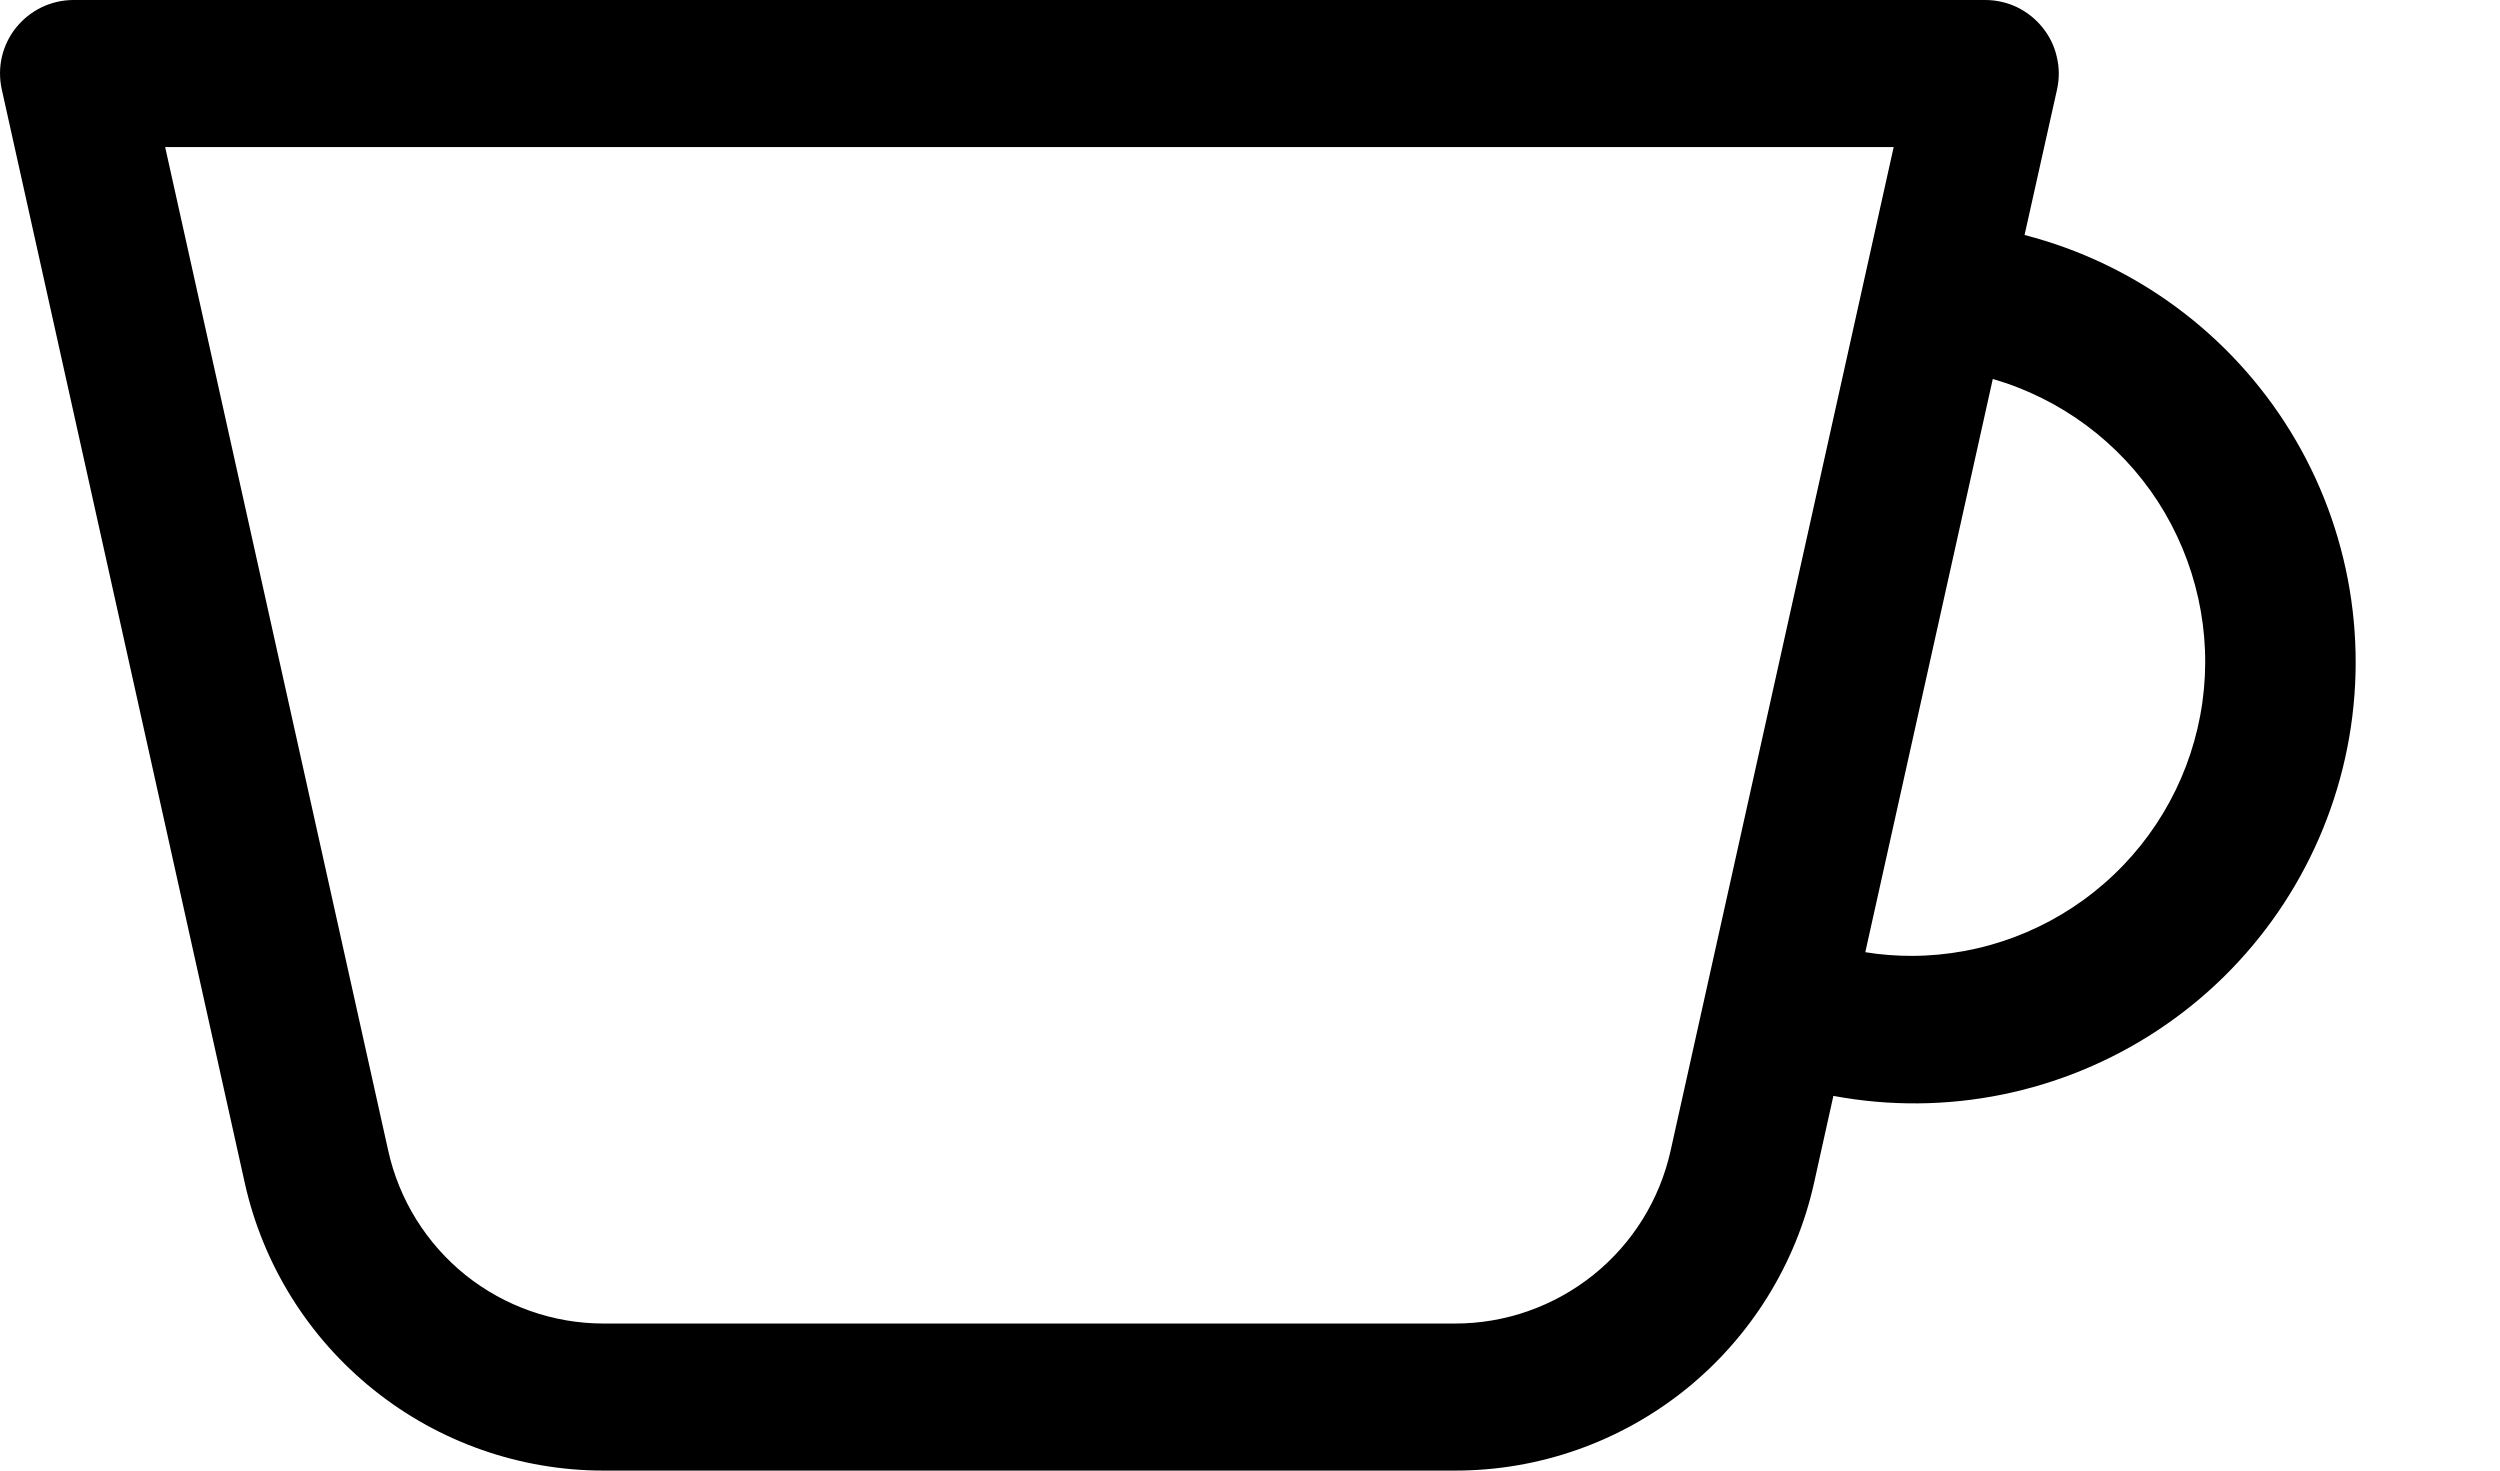 <?xml version="1.0" encoding="utf-8"?>
<svg xmlns="http://www.w3.org/2000/svg" fill="none" height="100%" overflow="visible" preserveAspectRatio="none" style="display: block;" viewBox="0 0 17 10" width="100%">
<path clip-rule="evenodd" d="M0.5 0C0.425 2.94289e-05 0.351 0.017 0.284 0.049C0.216 0.082 0.157 0.129 0.11 0.187C0.063 0.245 0.03 0.313 0.013 0.386C-0.004 0.459 -0.004 0.535 0.012 0.608L1.664 8.042C1.787 8.597 2.096 9.094 2.54 9.45C2.983 9.806 3.535 10 4.104 10H9.896C10.465 10 11.016 9.806 11.46 9.45C11.903 9.094 12.213 8.597 12.336 8.042L12.467 7.452C13.232 7.595 14.022 7.435 14.672 7.006C15.321 6.578 15.778 5.913 15.947 5.154C16.116 4.394 15.983 3.598 15.576 2.935C15.169 2.272 14.52 1.792 13.767 1.598L13.988 0.608C14.004 0.535 14.004 0.459 13.986 0.386C13.97 0.313 13.936 0.245 13.889 0.187C13.843 0.129 13.783 0.082 13.716 0.049C13.649 0.017 13.575 2.94289e-05 13.5 0H0.5ZM13 6.5C12.894 6.5 12.788 6.492 12.684 6.475L13.551 2.577C14.013 2.711 14.412 3.007 14.674 3.411C14.935 3.816 15.043 4.301 14.976 4.777C14.909 5.254 14.672 5.691 14.309 6.007C13.946 6.324 13.481 6.499 13 6.5ZM2.64 7.825L1.123 1H12.877L11.36 7.825C11.286 8.158 11.101 8.456 10.834 8.67C10.568 8.883 10.237 9 9.896 9H4.104C3.763 9 3.431 8.883 3.165 8.67C2.899 8.456 2.714 8.158 2.64 7.825Z" fill="black" fill-rule="evenodd" id="Vector"/>
</svg>